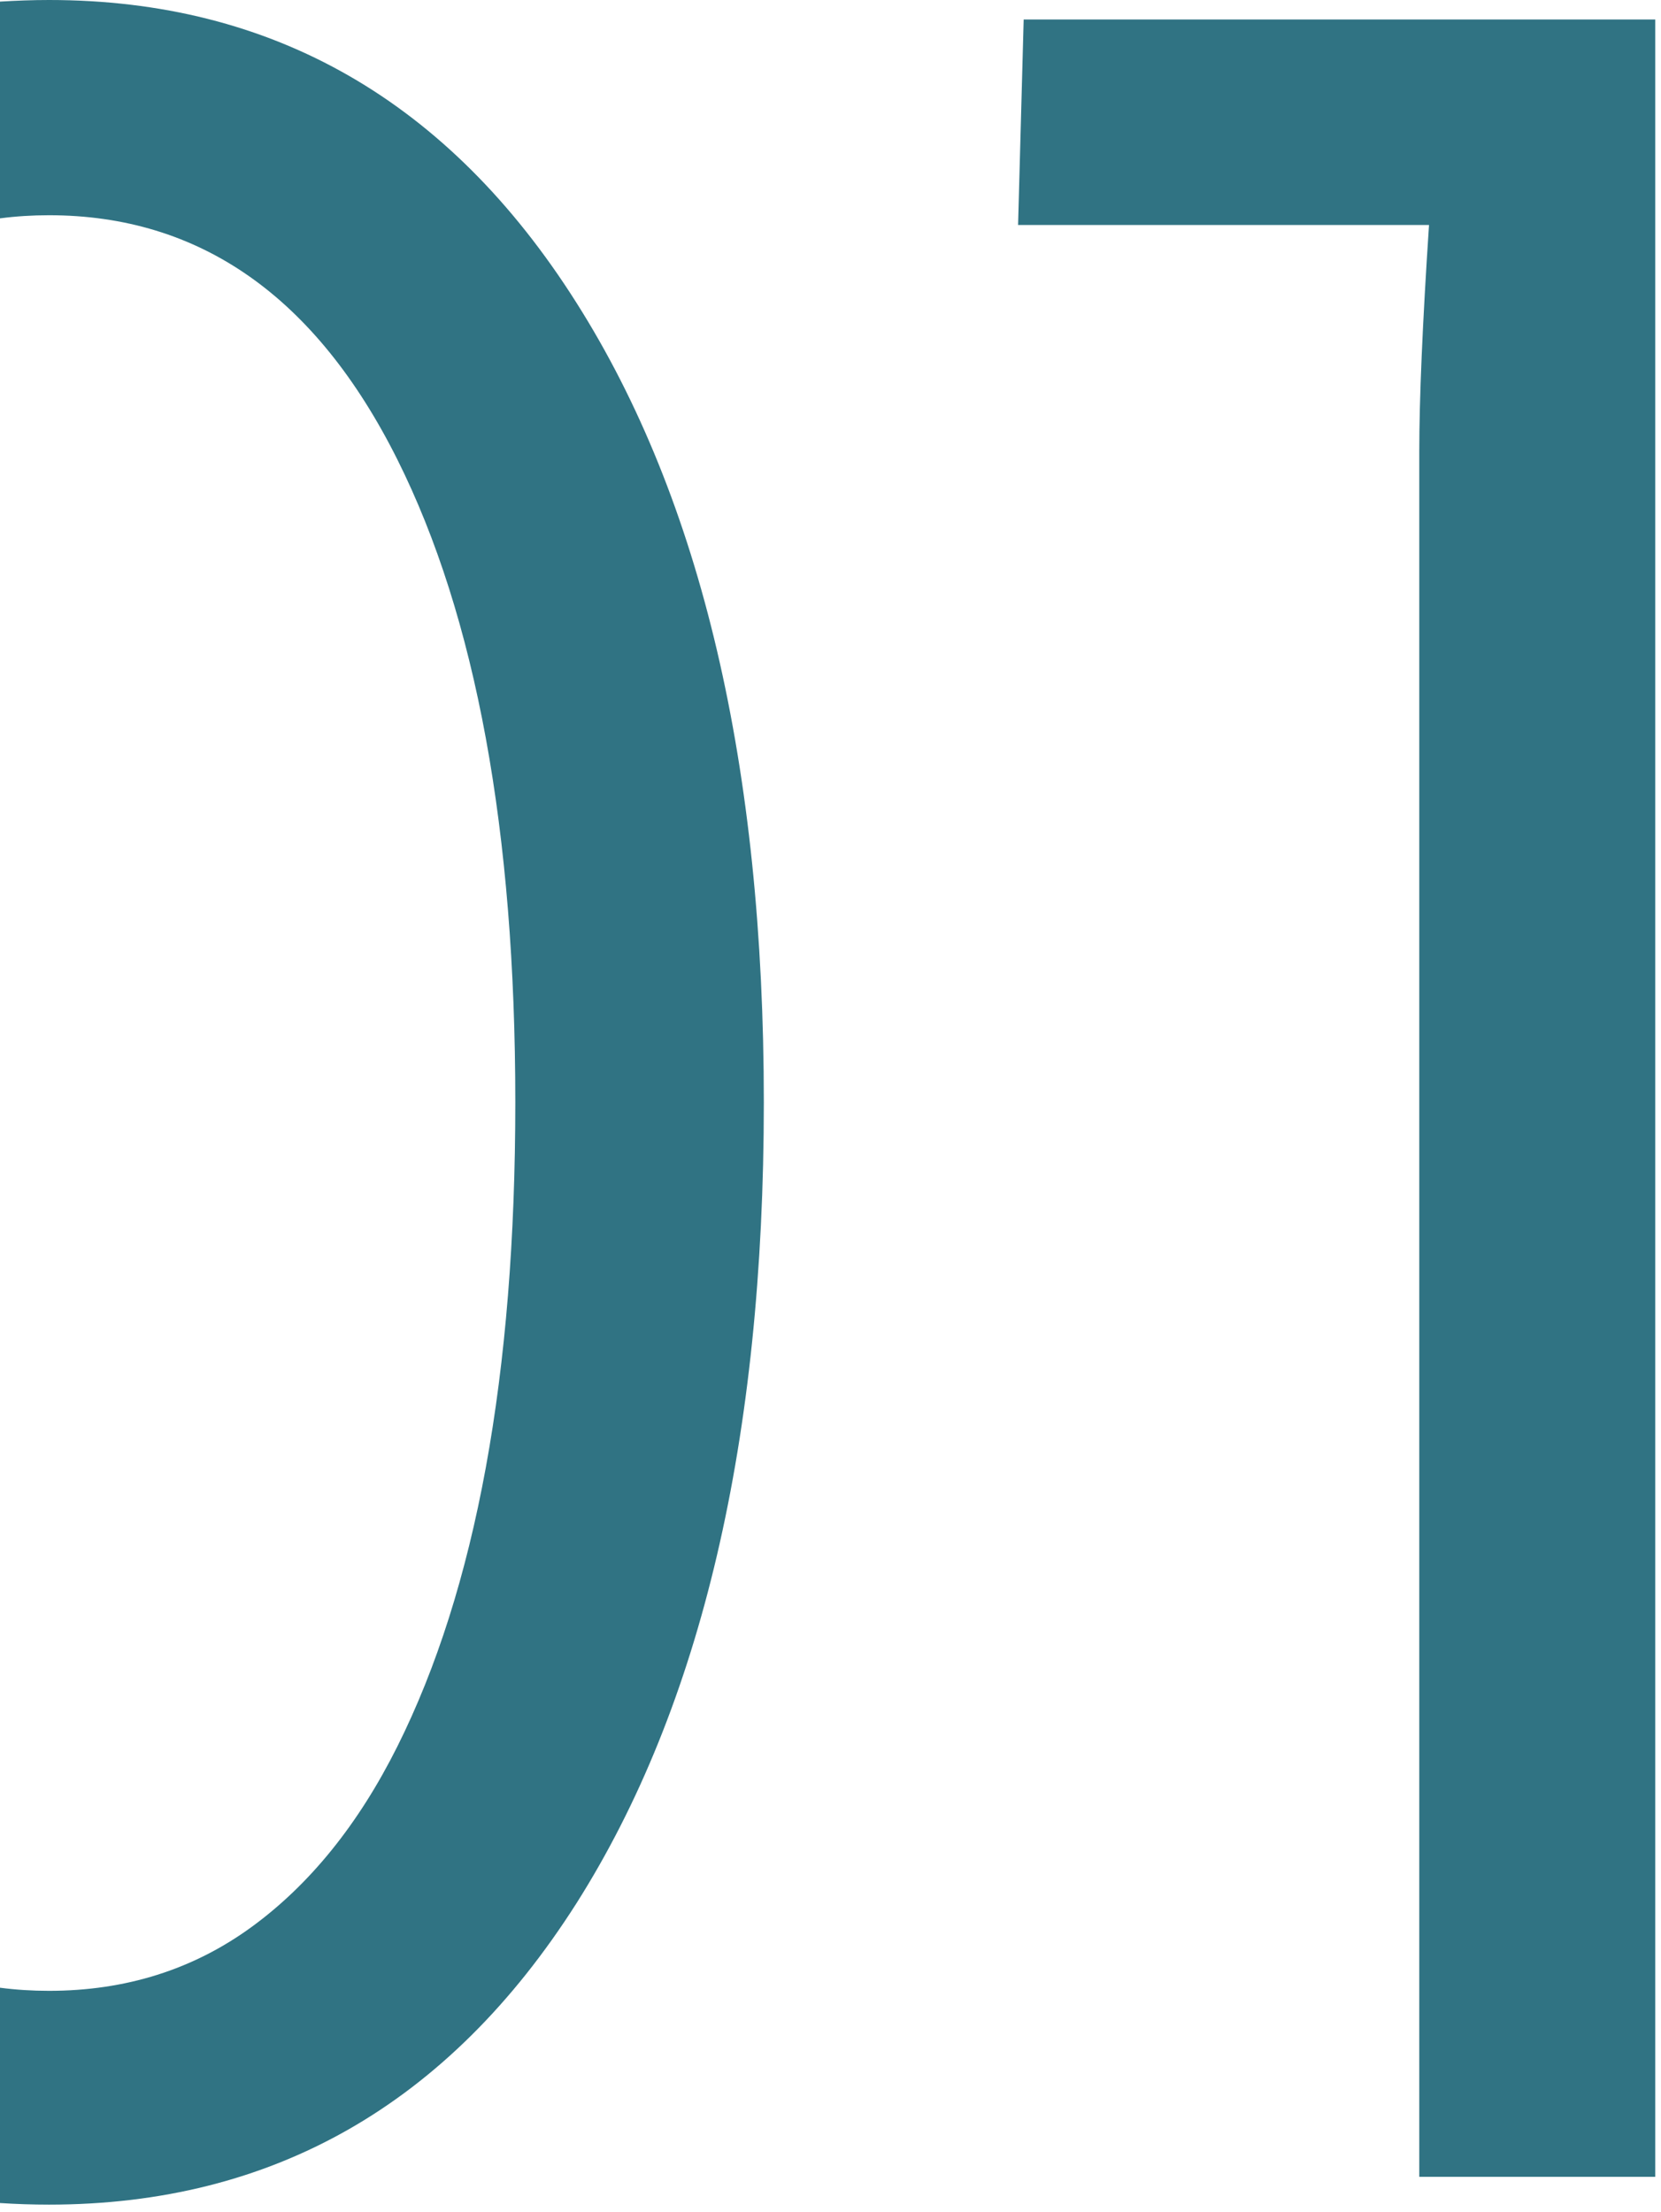 <?xml version="1.0" encoding="UTF-8"?> <svg xmlns="http://www.w3.org/2000/svg" fill="none" viewBox="0 0 208 277"><path fill-rule="evenodd" clip-rule="evenodd" d="M0 .2C2.01.08 4.05 0 6.13 0c28.04 0 50.06 12.64 66.05 37.9 15.65 24.69 23.47 58.07 23.47 100.13 0 42.18-7.82 75.61-23.47 100.3-16 25.14-38.01 37.72-66.05 37.72-2.08 0-4.12-.07-6.13-.2v-26.96c2 .26 4.03.39 6.13.39 9.61 0 18.07-2.67 25.38-8 7.3-5.33 13.38-12.86 18.25-22.6 9.85-19.7 14.77-46.58 14.77-80.65 0-33.96-4.92-60.78-14.77-80.49-10.2-20.4-24.74-30.59-43.63-30.59-2.1 0-4.14.13-6.13.39V.2Zm177.73 272.37V56.5c0-6.49.4-15.93 1.22-28.33h-51.46l.7-25.73h79.09v270.13h-29.55Z" fill="#1A6476" fill-opacity=".9"></path></svg> 